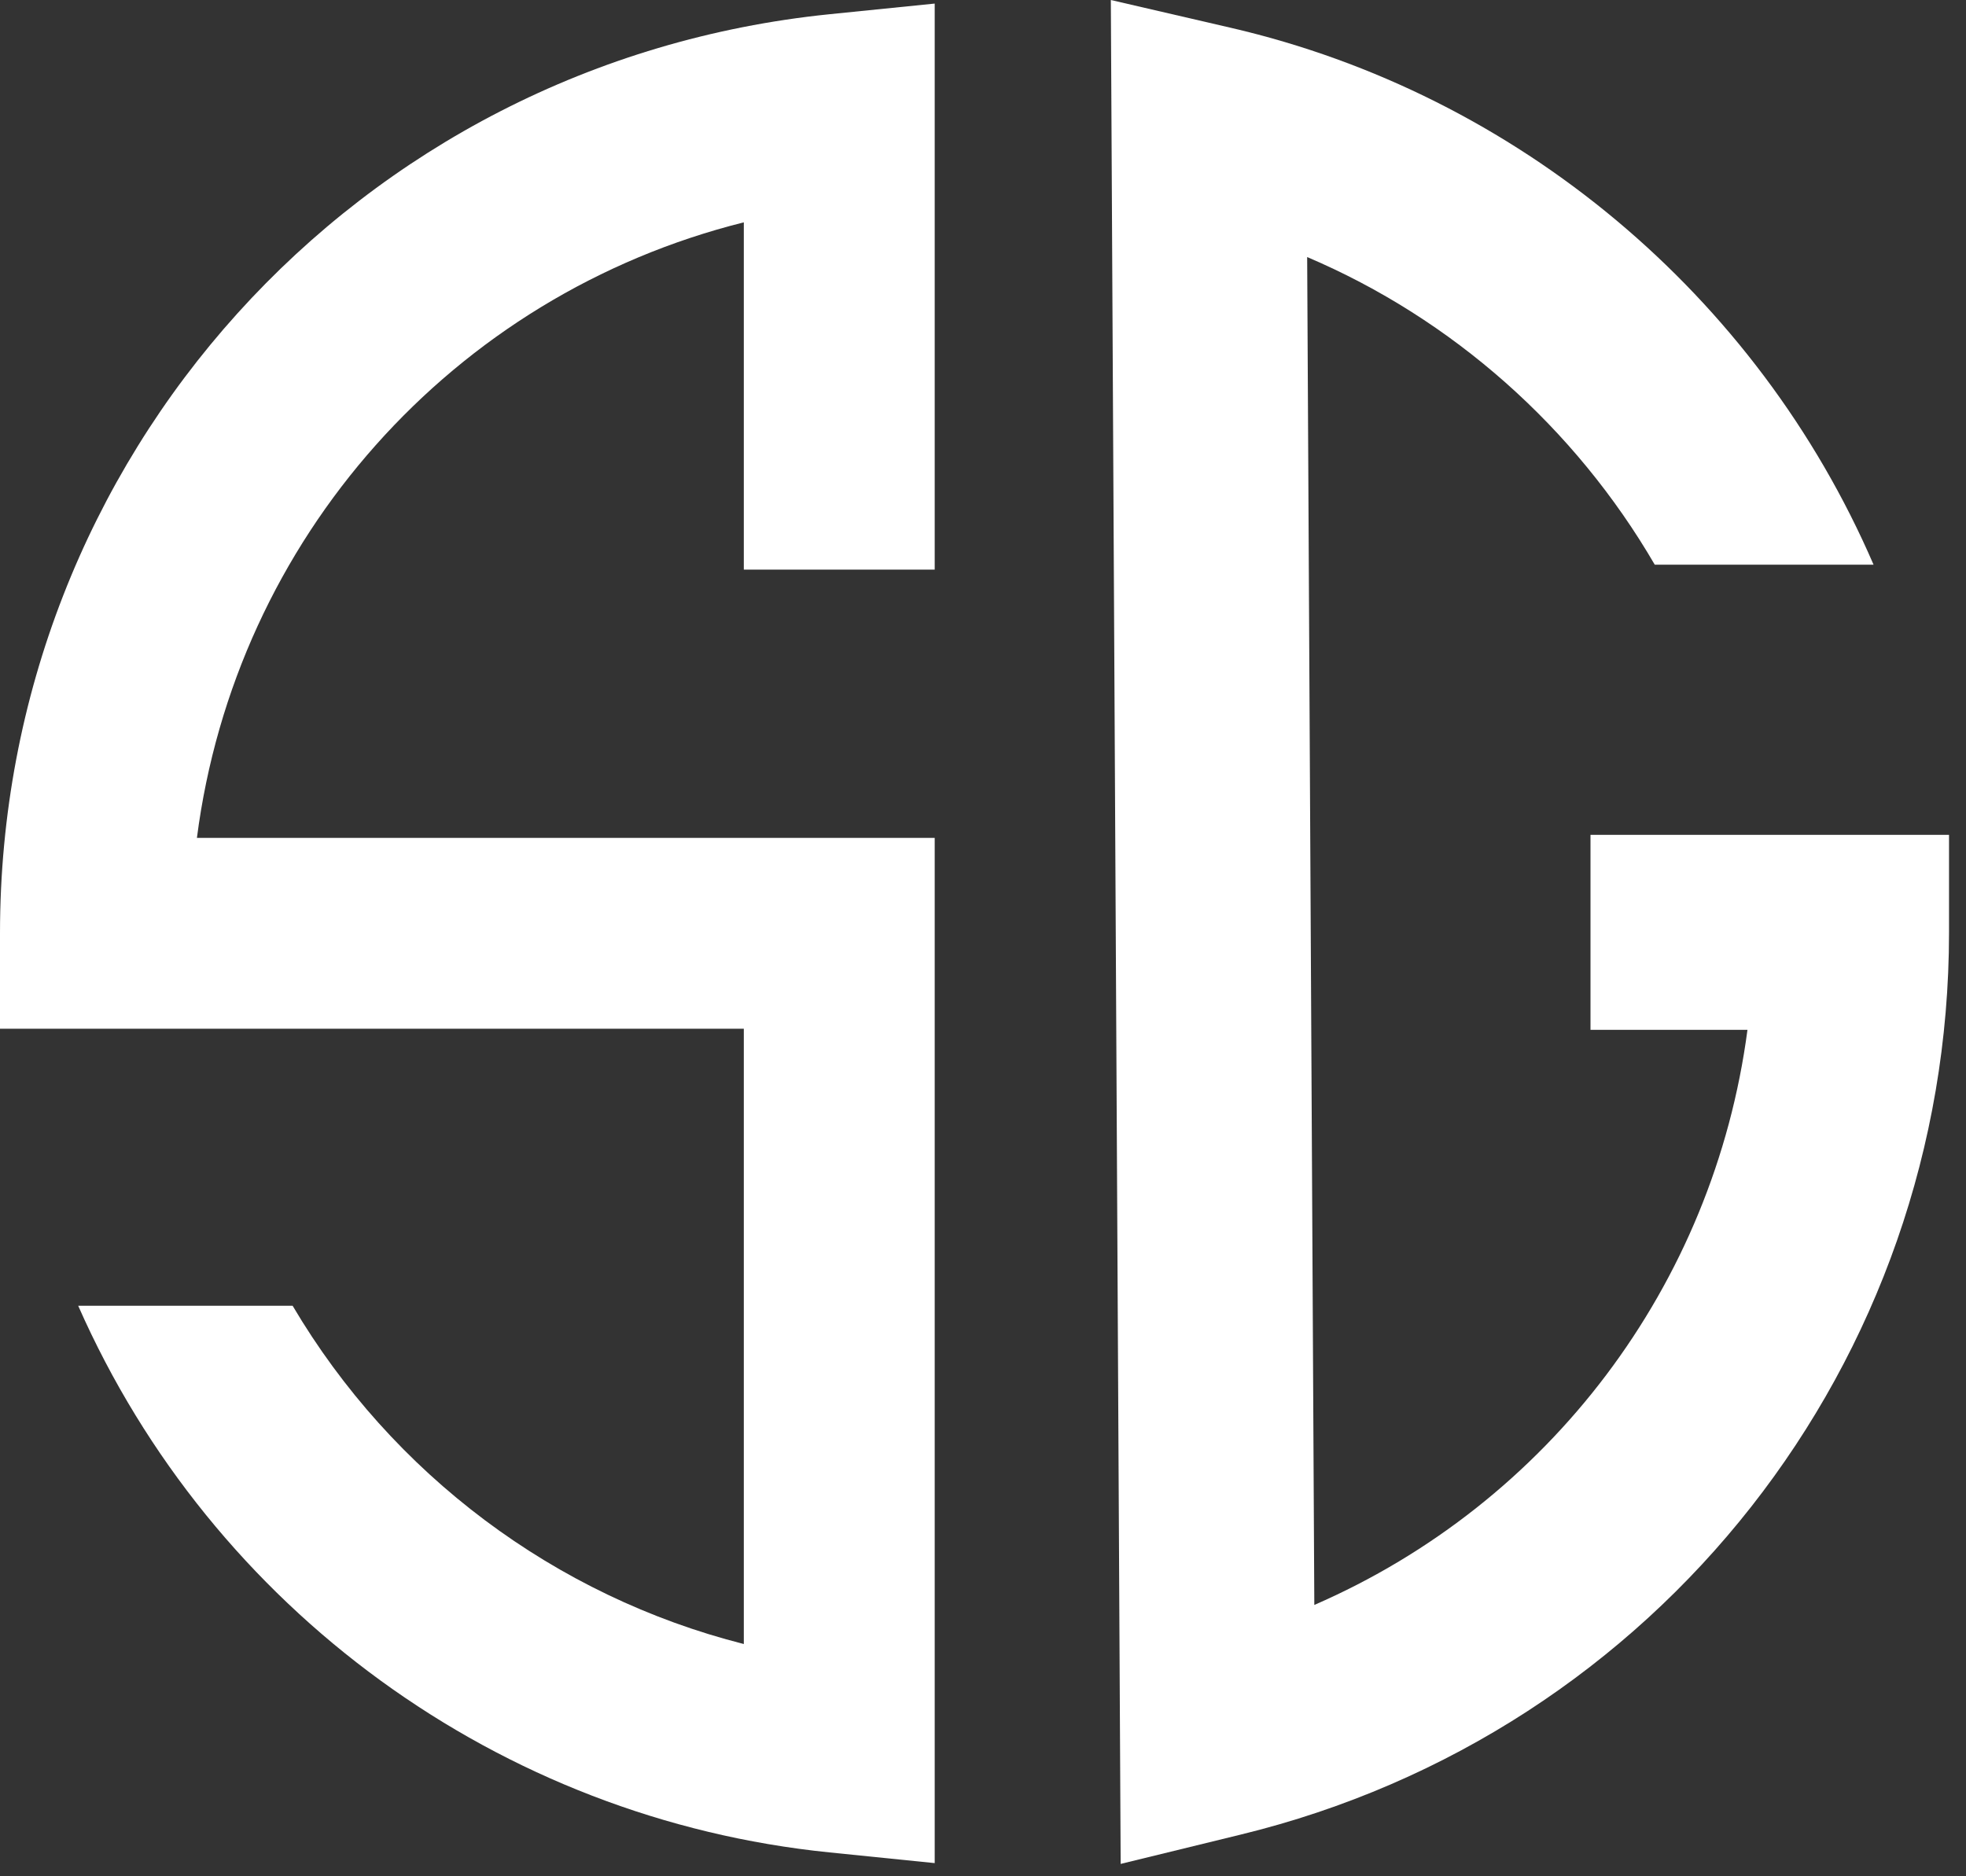 <?xml version="1.0" encoding="UTF-8"?> <svg xmlns="http://www.w3.org/2000/svg" width="44" height="42" viewBox="0 0 44 42" fill="none"><rect x="0" y="0" width="44" height="42" fill="#333333" stroke="none"/><path d="M35.596 23.053H39.109C38.356 28.77 34.666 33.643 29.415 35.926L29.255 5.754C32.505 7.137 35.247 9.568 37.034 12.64H41.931C39.323 6.599 33.95 2.106 27.554 0.624L24.861 0L25.081 41.723L27.762 41.068C37.102 38.797 43.62 30.496 43.62 20.874V18.688H35.596V23.053Z" fill="white"></path><path d="M20.919 12.757V0.08L18.569 0.318C7.981 1.396 0 10.241 0 20.892V23.028H16.647V36.801C12.424 35.73 8.777 33 6.549 29.229H1.75C4.749 36.03 11.188 40.719 18.569 41.466L20.919 41.705V18.756H4.407C5.27 12.065 10.129 6.605 16.647 4.977V12.751H20.919V12.757Z" fill="white"></path></svg> 